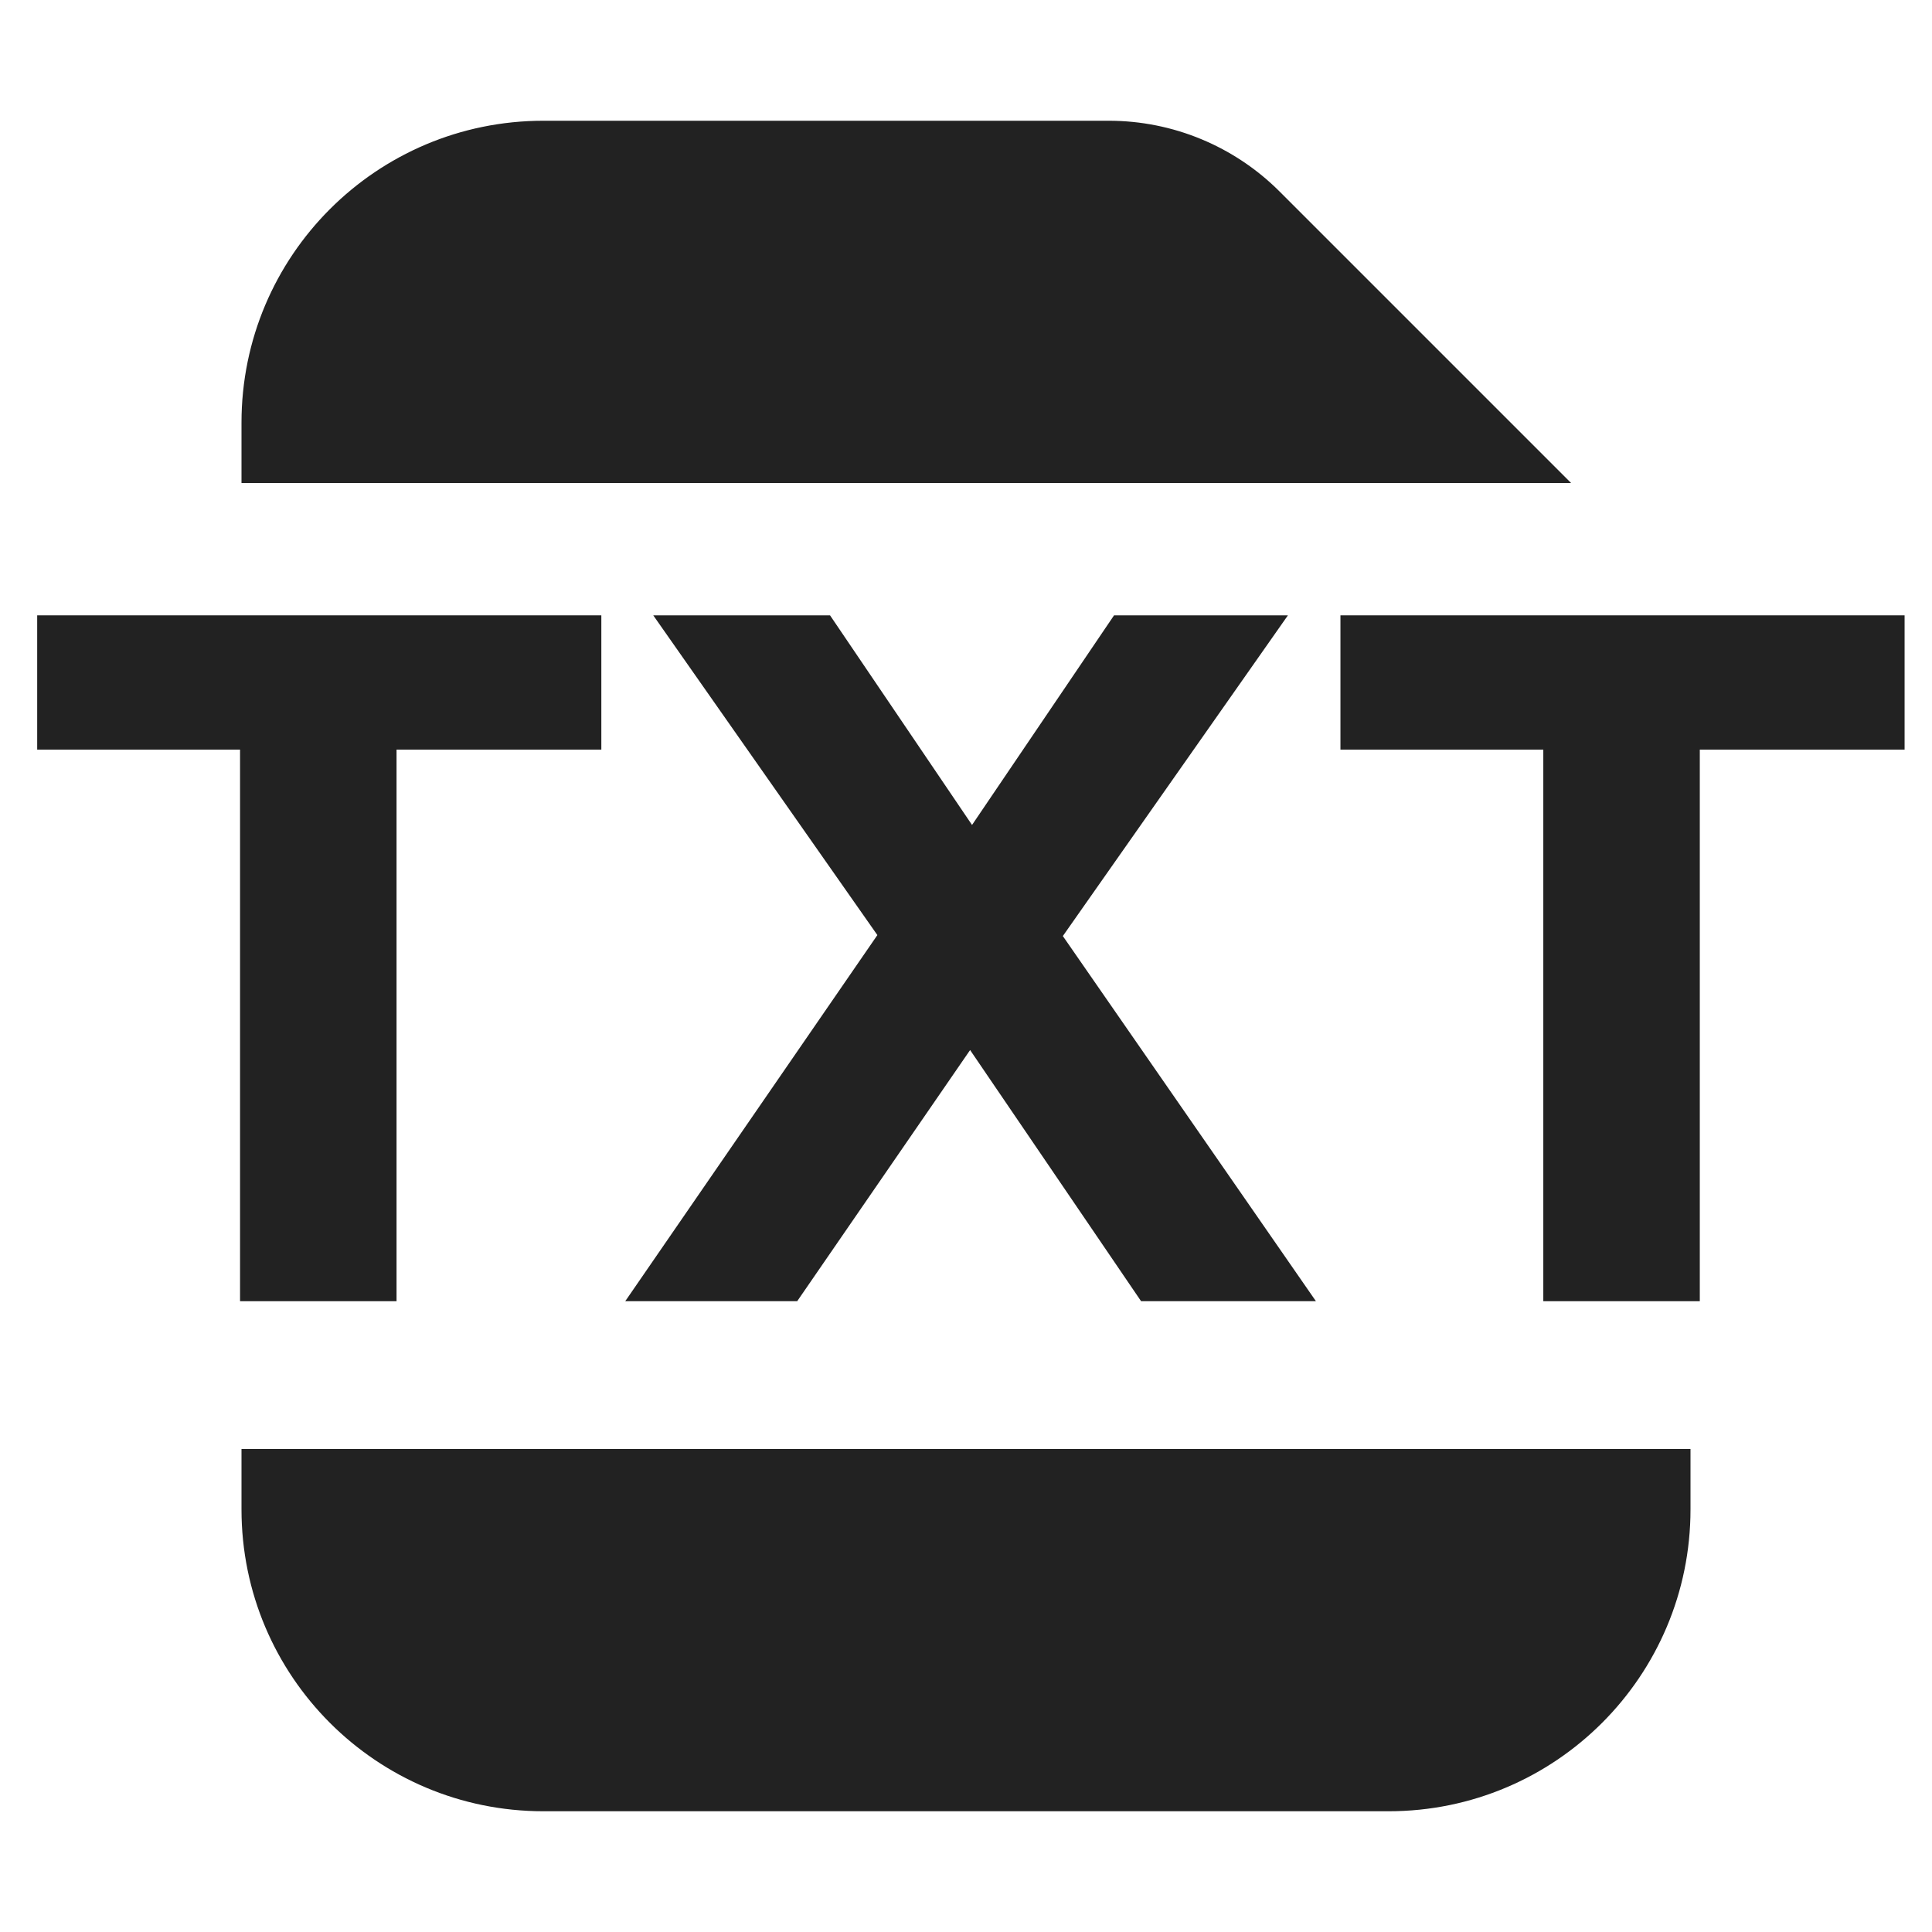 <svg width="16" height="16" viewBox="0 0 16 16" fill="none" xmlns="http://www.w3.org/2000/svg">
<path d="M10.597 1.586C10.222 1.211 9.713 1 9.183 1H4.5C3.119 1 2 2.119 2 3.5V4H13.011L10.597 1.586Z" fill="#222222"/>
<path d="M2 12.5V12H14V12.5C14 13.881 12.881 15 11.5 15H4.5C3.119 15 2 13.881 2 12.5Z" fill="#222222"/>
<path d="M4.98 5.096H0.308V6.208H1.988V10.776H3.284V6.208H4.98V5.096Z" fill="#222222"/>
<path d="M10.898 10.776L8.802 7.752L10.666 5.096H9.226L8.05 6.832L6.874 5.096H5.41L7.266 7.744L5.178 10.776H6.602L8.034 8.696L9.45 10.776H10.898Z" fill="#222222"/>
<path d="M15.773 5.096H11.101V6.208H12.781V10.776H14.077V6.208H15.773V5.096Z" fill="#222222"/>
</svg>
